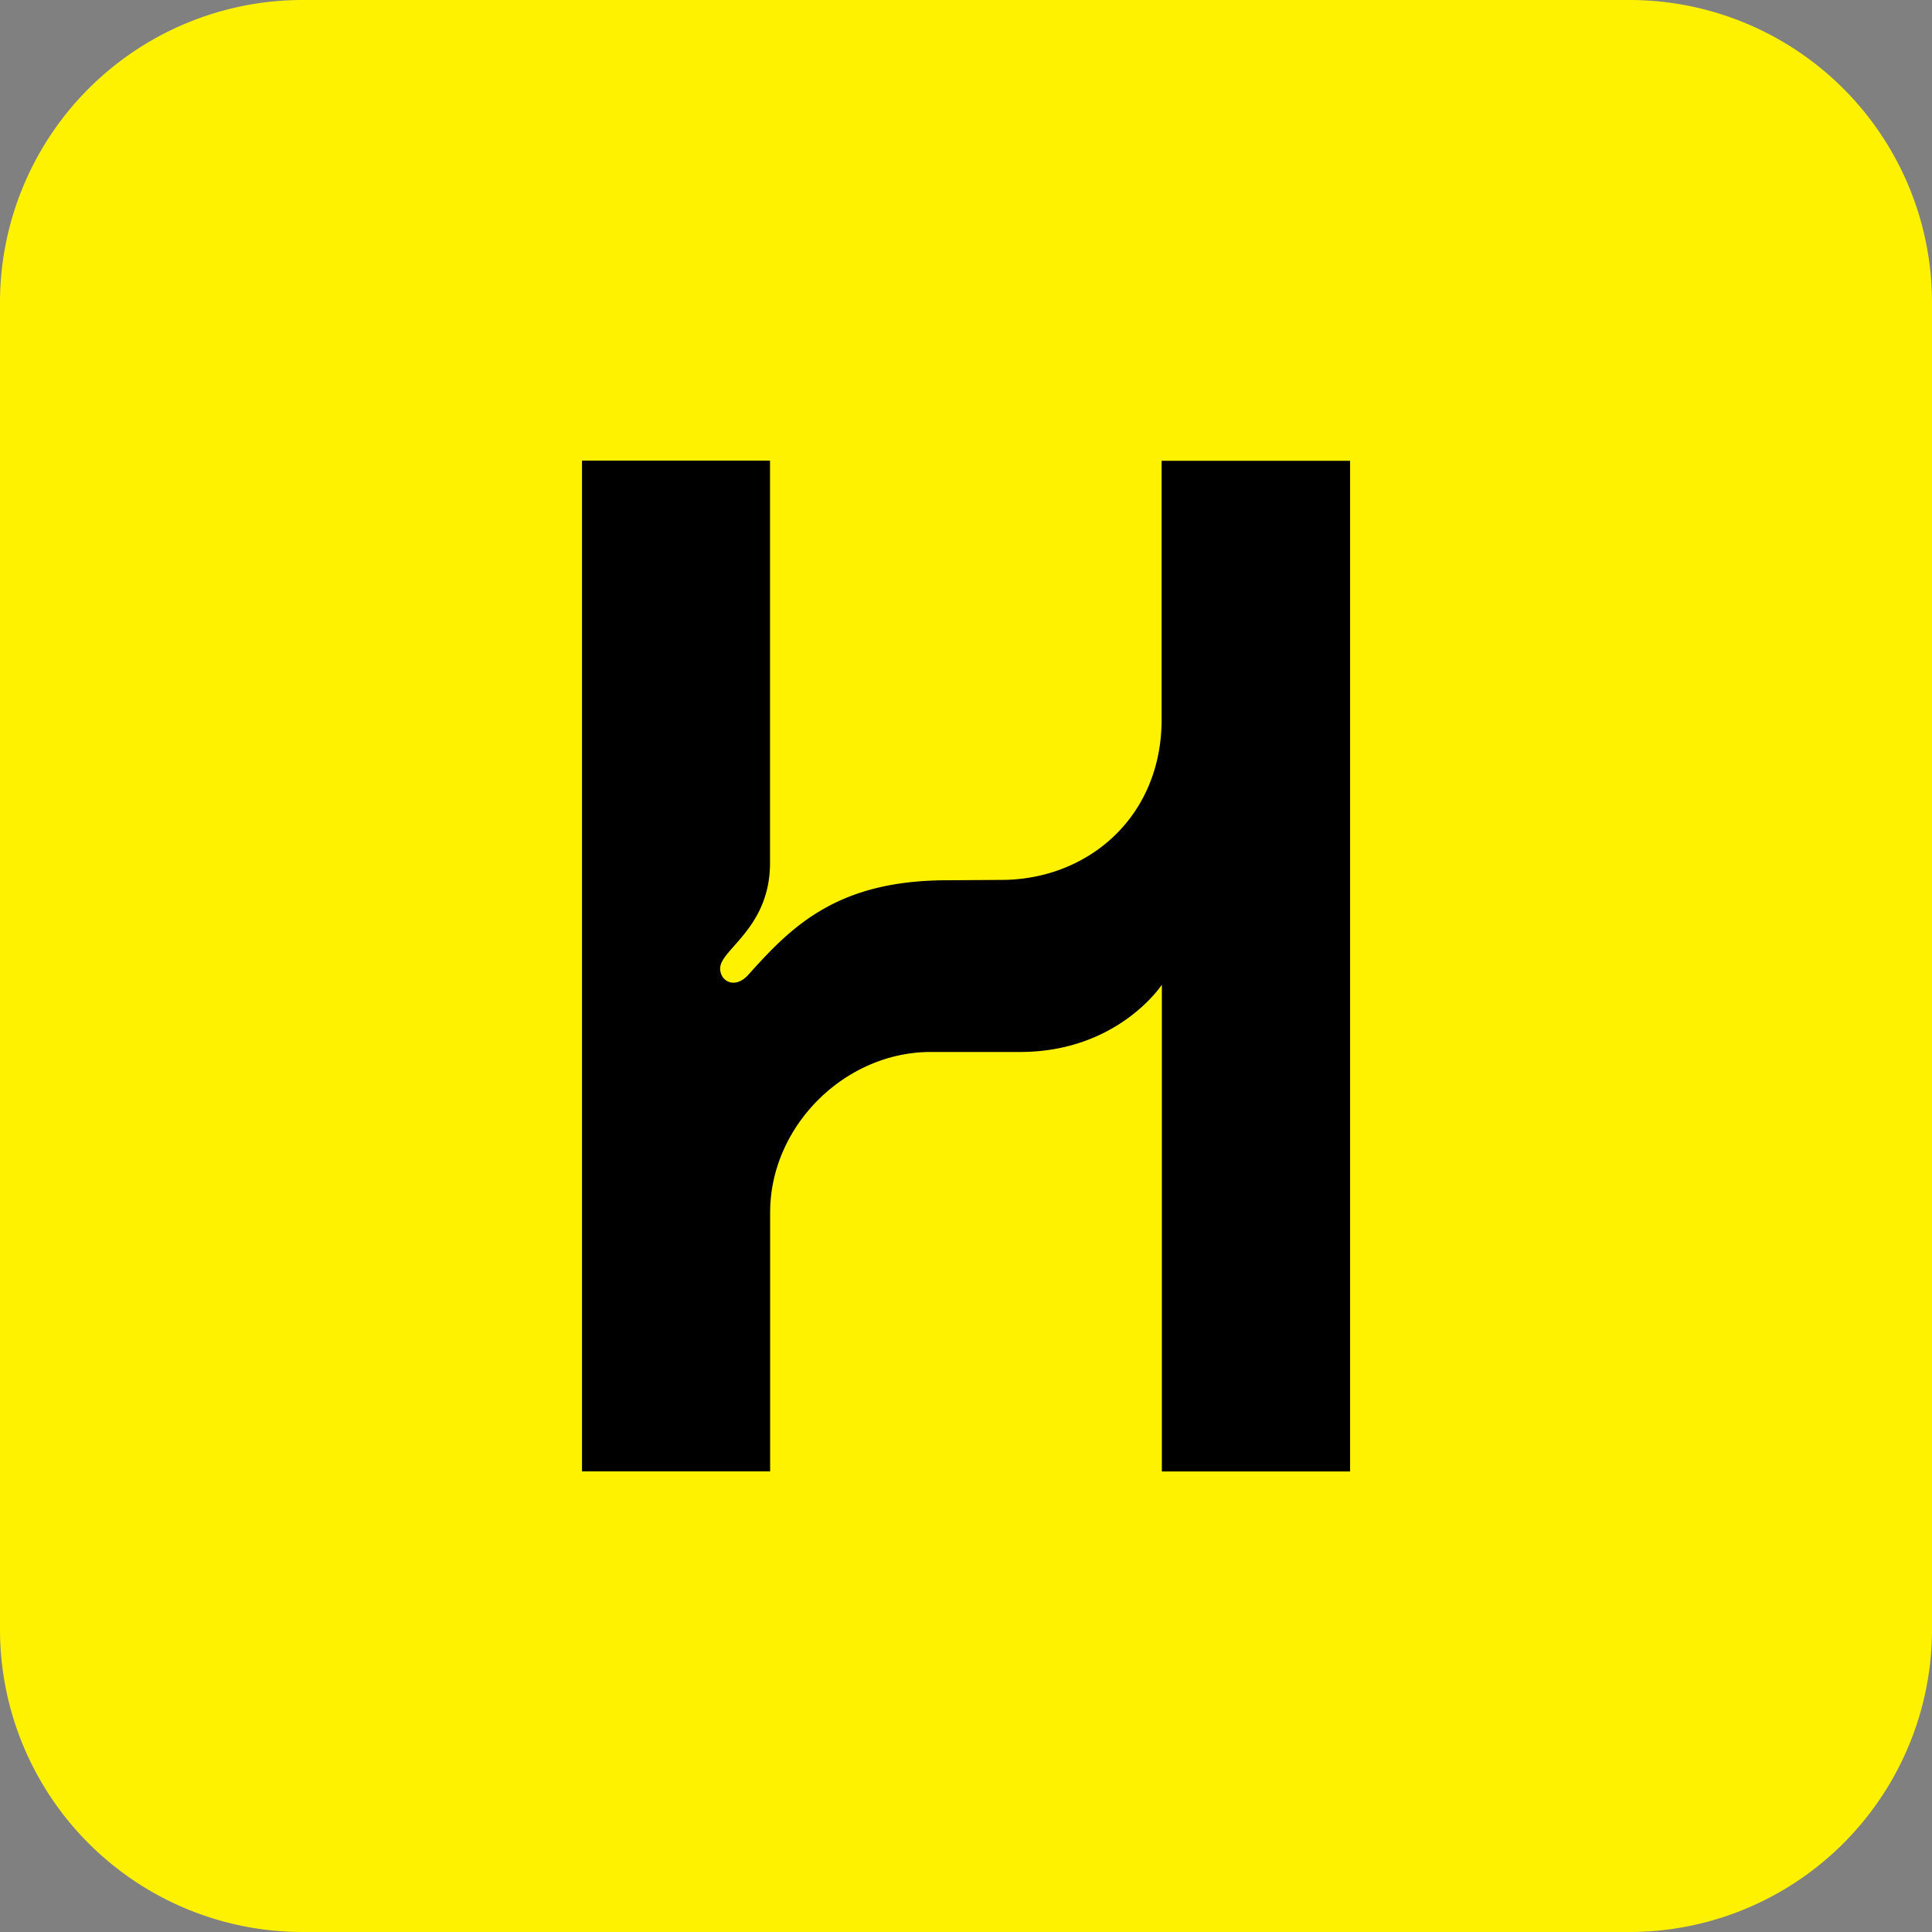 <svg xmlns="http://www.w3.org/2000/svg" fill="none" viewBox="0 0 16 16"><rect x="0" y="0" width="16" height="16" fill="#808080" stroke="none"/><g clip-path="url(#a)"><path fill="#FFF200" d="M13.494 0H2.506A2.506 2.506 0 0 0 0 2.506v10.988A2.506 2.506 0 0 0 2.506 16h10.988A2.506 2.506 0 0 0 16 13.494V2.506A2.506 2.506 0 0 0 13.494 0Z"/><path fill="#000" d="M4.82 12.185h1.558V10.04c0-.713.618-1.328 1.33-1.328h.74c.811 0 1.174-.557 1.174-.557v4.031h1.559v-8.37H9.62v2.142c0 .813-.616 1.329-1.328 1.329l-.448.003c-.915 0-1.29.385-1.647.783-.07.078-.151.082-.2.033a.122.122 0 0 1-.02-.138c.071-.147.4-.34.4-.821V3.815H4.82v8.37Z"/></g><defs><clipPath id="a"><path fill="#fff" d="M0 0h16v16H0z"/></clipPath></defs></svg>